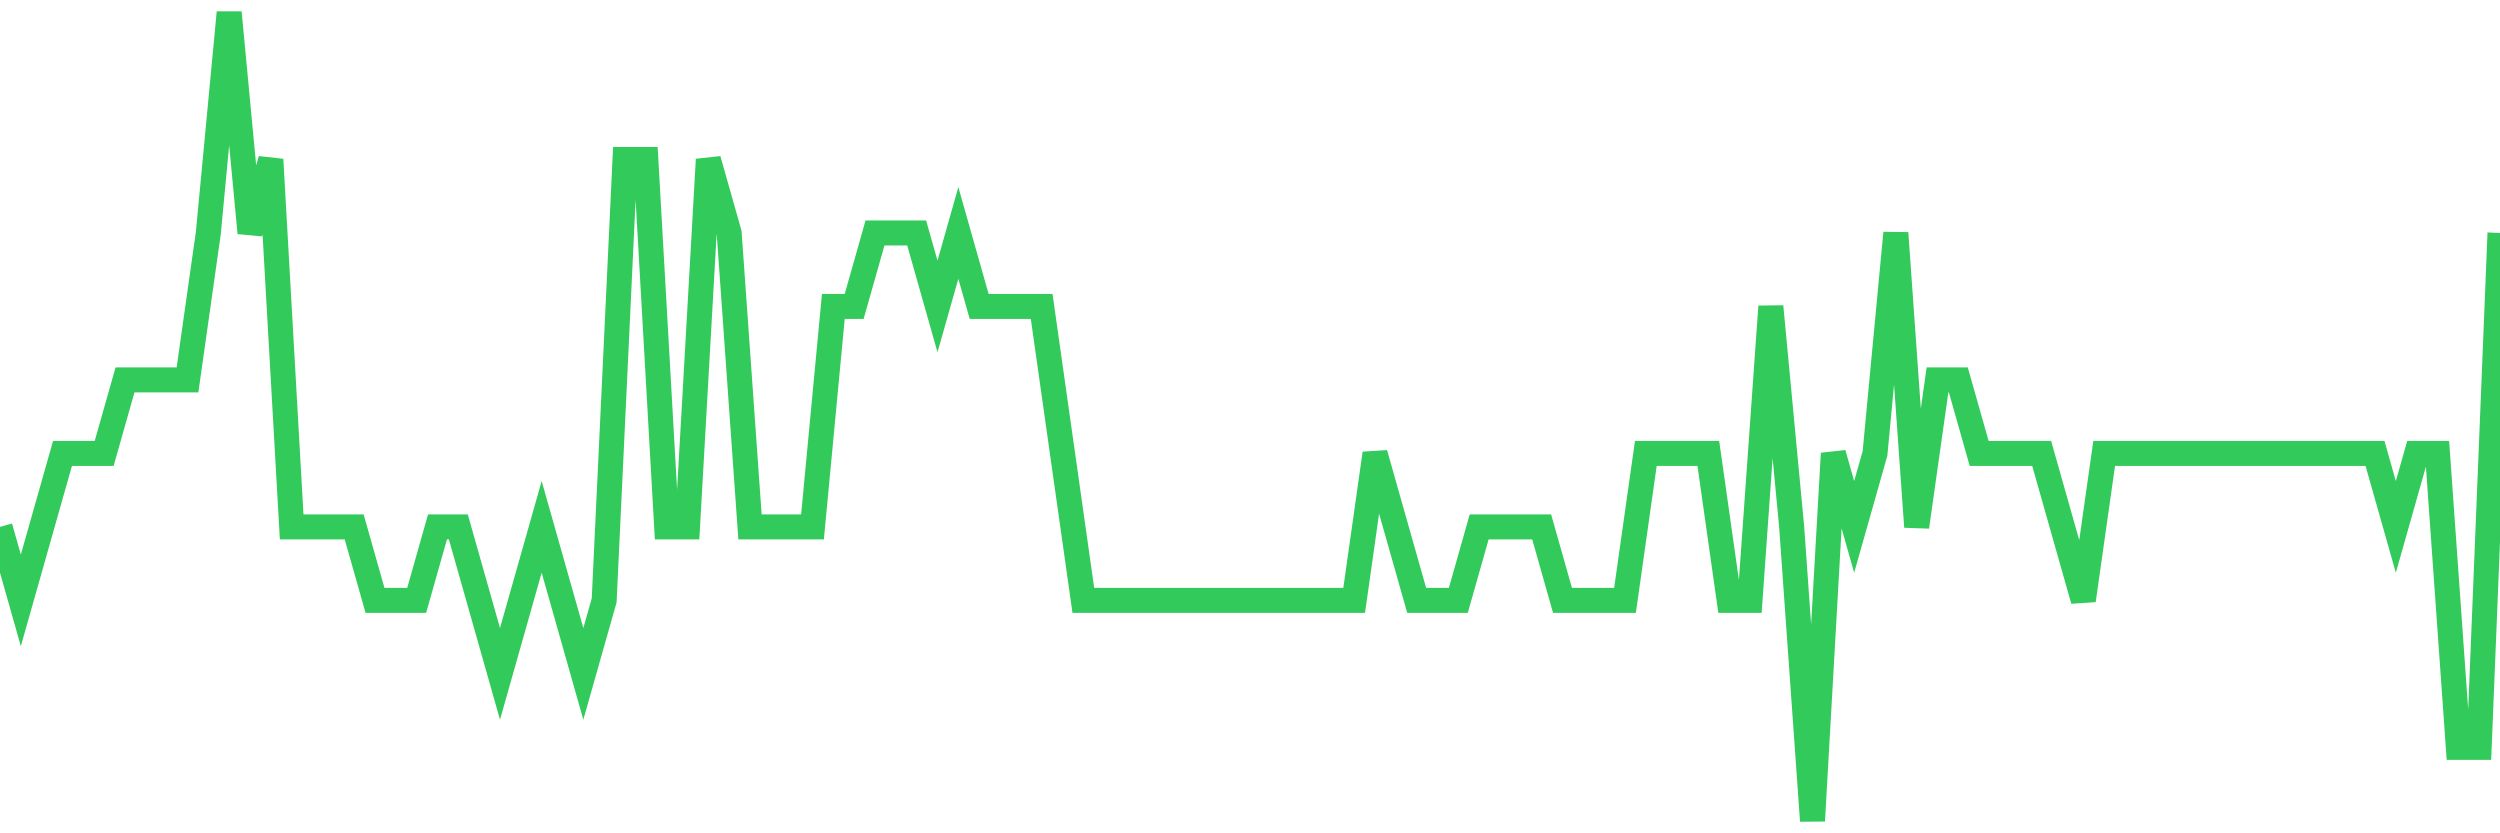 <svg
  xmlns="http://www.w3.org/2000/svg"
  xmlns:xlink="http://www.w3.org/1999/xlink"
  width="120"
  height="40"
  viewBox="0 0 120 40"
  preserveAspectRatio="none"
>
  <polyline
    points="0,25.291 1,28.818 2,25.291 3,21.764 4,21.764 5,21.764 6,18.236 7,18.236 8,18.236 9,18.236 10,11.182 11,0.6 12,11.182 13,7.655 14,25.291 15,25.291 16,25.291 17,25.291 18,28.818 19,28.818 20,28.818 21,25.291 22,25.291 23,28.818 24,32.345 25,28.818 26,25.291 27,28.818 28,32.345 29,28.818 30,7.655 31,7.655 32,25.291 33,25.291 34,7.655 35,11.182 36,25.291 37,25.291 38,25.291 39,25.291 40,14.709 41,14.709 42,11.182 43,11.182 44,11.182 45,14.709 46,11.182 47,14.709 48,14.709 49,14.709 50,14.709 51,21.764 52,28.818 53,28.818 54,28.818 55,28.818 56,28.818 57,28.818 58,28.818 59,28.818 60,28.818 61,28.818 62,28.818 63,28.818 64,28.818 65,28.818 66,21.764 67,25.291 68,28.818 69,28.818 70,28.818 71,25.291 72,25.291 73,25.291 74,25.291 75,28.818 76,28.818 77,28.818 78,28.818 79,21.764 80,21.764 81,21.764 82,21.764 83,28.818 84,28.818 85,14.709 86,25.291 87,39.4 88,21.764 89,25.291 90,21.764 91,11.182 92,25.291 93,18.236 94,18.236 95,21.764 96,21.764 97,21.764 98,21.764 99,25.291 100,28.818 101,21.764 102,21.764 103,21.764 104,21.764 105,21.764 106,21.764 107,21.764 108,21.764 109,21.764 110,21.764 111,21.764 112,21.764 113,21.764 114,21.764 115,25.291 116,21.764 117,21.764 118,35.873 119,35.873 120,11.182"
    fill="none"
    stroke="#32ca5b"
    stroke-width="1.2"
  >
  </polyline>
</svg>
